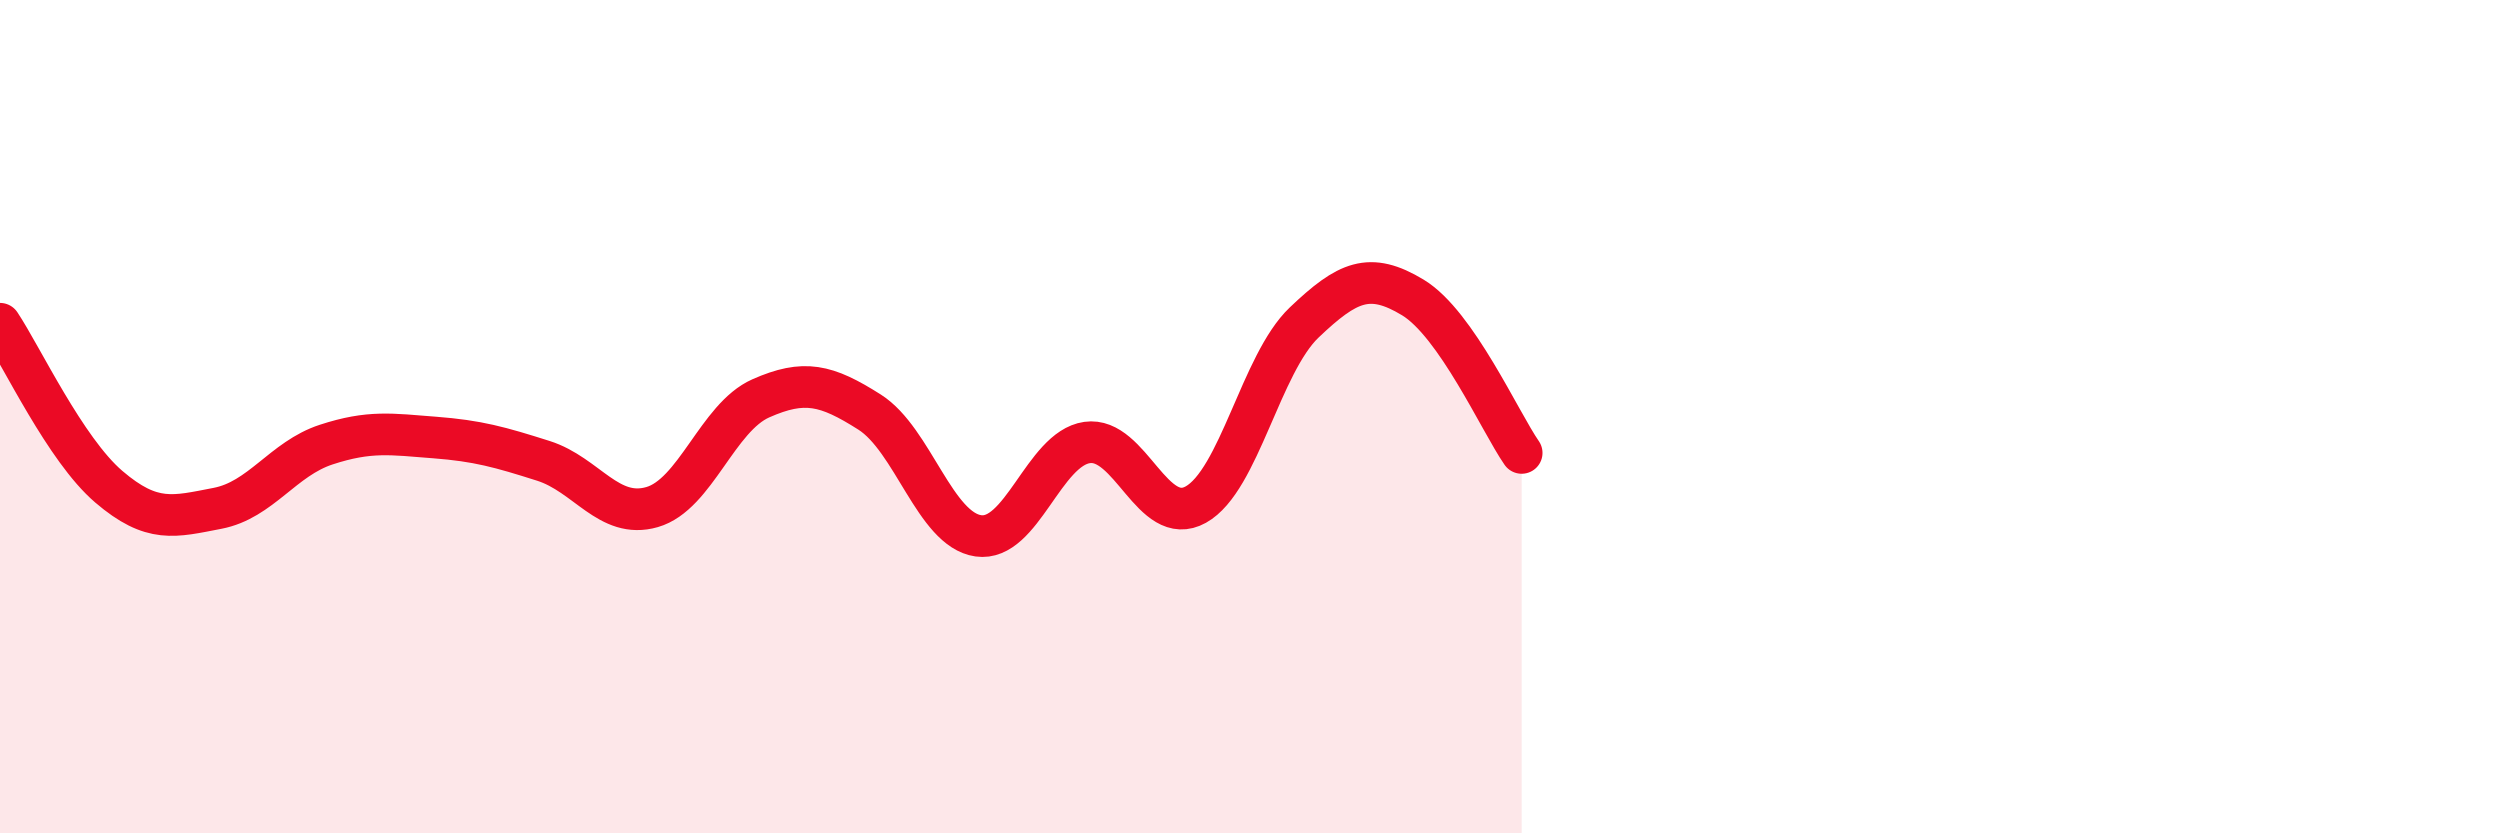 
    <svg width="60" height="20" viewBox="0 0 60 20" xmlns="http://www.w3.org/2000/svg">
      <path
        d="M 0,7.77 C 0.52,8.55 1.57,10.79 2.61,11.68 C 3.65,12.57 4.18,12.4 5.22,12.2 C 6.26,12 6.79,11.01 7.83,10.67 C 8.87,10.33 9.39,10.42 10.43,10.5 C 11.47,10.58 12,10.73 13.04,11.06 C 14.08,11.39 14.61,12.47 15.65,12.17 C 16.69,11.87 17.22,10.02 18.26,9.56 C 19.3,9.1 19.83,9.23 20.87,9.89 C 21.91,10.55 22.44,12.71 23.48,12.86 C 24.52,13.01 25.05,10.77 26.09,10.62 C 27.13,10.47 27.66,12.69 28.7,12.11 C 29.74,11.53 30.26,8.73 31.3,7.74 C 32.34,6.75 32.87,6.51 33.91,7.14 C 34.95,7.77 36,10.12 36.52,10.87L36.52 20L0 20Z"
        fill="#EB0A25"
        opacity="0.1"
        stroke-linecap="round"
        stroke-linejoin="round"
      />
      <path
        d="M 0,7.77 C 0.52,8.55 1.57,10.79 2.61,11.68 C 3.65,12.57 4.18,12.4 5.22,12.2 C 6.26,12 6.79,11.01 7.83,10.67 C 8.87,10.33 9.39,10.42 10.43,10.5 C 11.47,10.58 12,10.73 13.04,11.06 C 14.08,11.39 14.61,12.47 15.65,12.17 C 16.69,11.87 17.22,10.02 18.26,9.56 C 19.3,9.1 19.83,9.23 20.87,9.89 C 21.91,10.55 22.44,12.71 23.48,12.86 C 24.52,13.01 25.05,10.77 26.09,10.62 C 27.13,10.47 27.66,12.69 28.7,12.11 C 29.74,11.53 30.26,8.73 31.3,7.74 C 32.34,6.75 32.87,6.51 33.91,7.14 C 34.95,7.77 36,10.12 36.52,10.87"
        stroke="#EB0A25"
        stroke-width="1"
        fill="none"
        stroke-linecap="round"
        stroke-linejoin="round"
      />
    </svg>
  